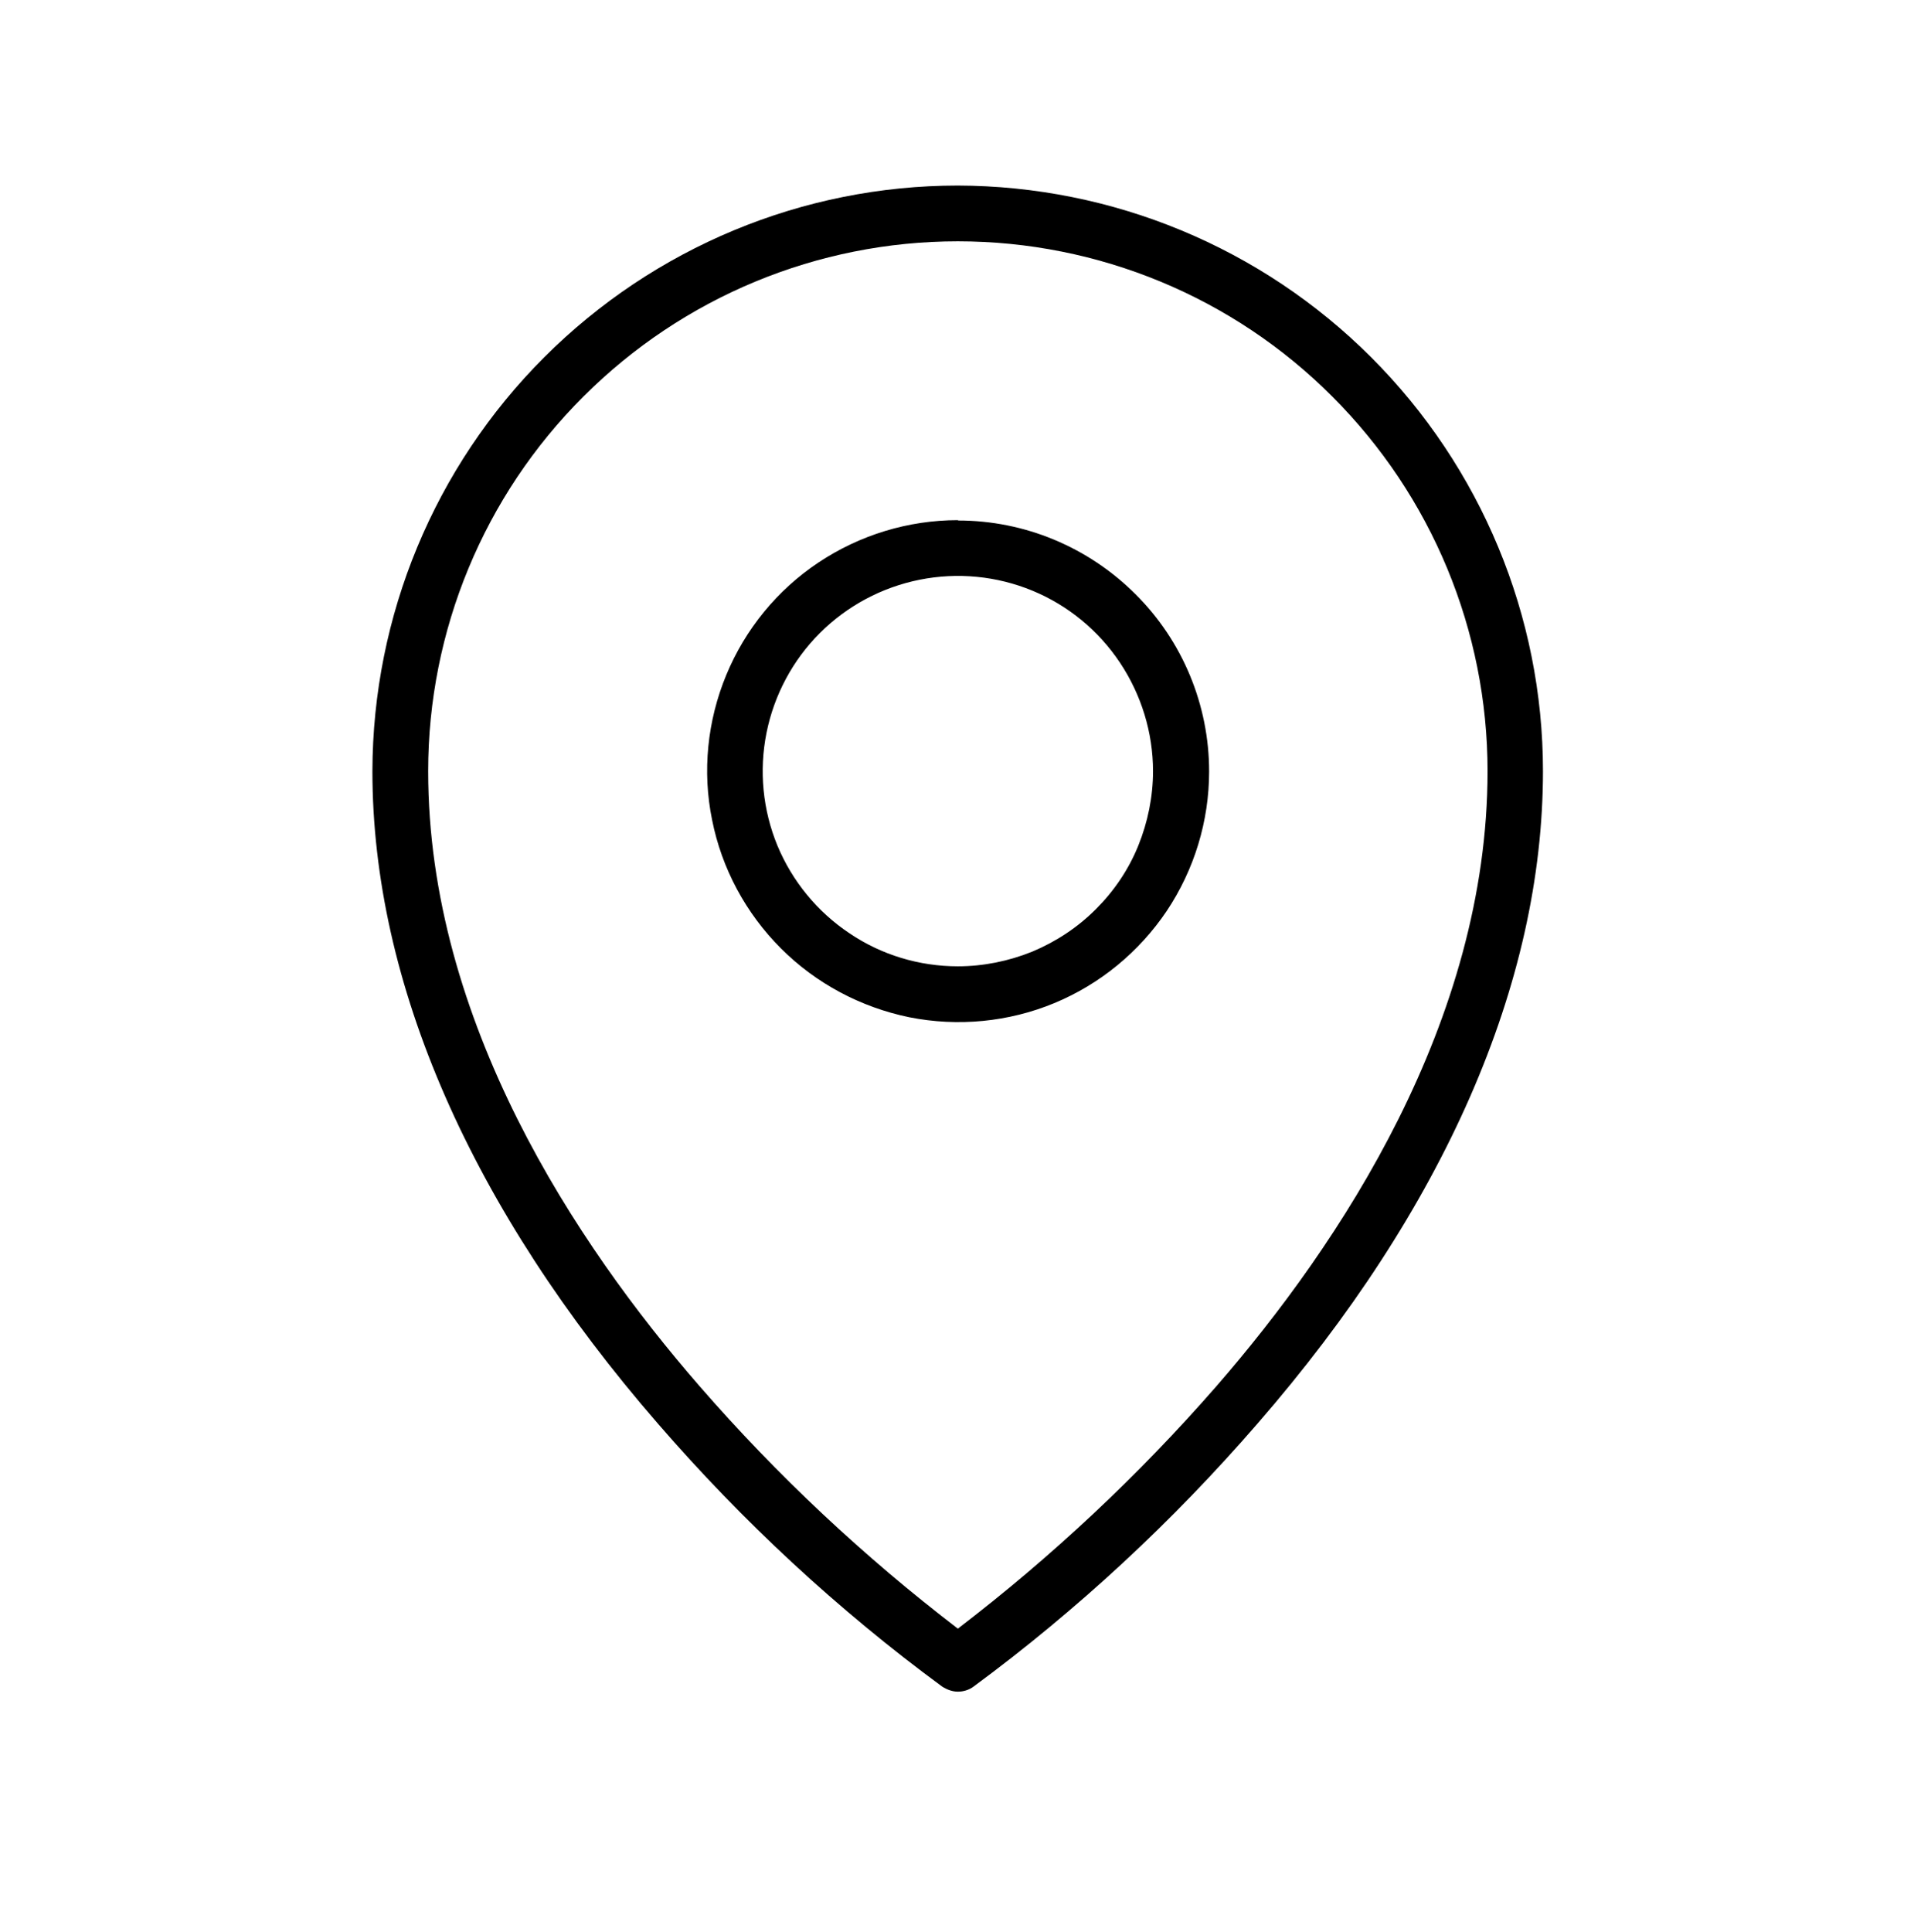 <svg viewBox="0 0 55.61 56.13" xmlns="http://www.w3.org/2000/svg" data-name="Warstwa 1" id="Warstwa_1">
  <path d="M27.83,15.11c-1.44,0-2.85.43-4.05,1.23-1.2.8-2.13,1.94-2.68,3.27-.55,1.33-.7,2.8-.41,4.21.28,1.41.98,2.71,2,3.73,1.02,1.02,2.32,1.71,3.73,2,1.41.28,2.88.14,4.21-.41,1.33-.55,2.47-1.49,3.27-2.68.8-1.2,1.23-2.61,1.23-4.05,0-1.93-.77-3.79-2.14-5.15-1.37-1.37-3.22-2.14-5.15-2.14ZM27.83,28.07c-1.12,0-2.22-.33-3.15-.96-.93-.62-1.66-1.51-2.09-2.54-.43-1.04-.54-2.18-.32-3.28.22-1.1.76-2.11,1.55-2.9.79-.79,1.8-1.33,2.9-1.55,1.1-.22,2.24-.11,3.28.32,1.04.43,1.92,1.16,2.54,2.09.62.93.96,2.03.96,3.15,0,.74-.15,1.48-.43,2.17-.28.69-.7,1.31-1.23,1.84-.53.53-1.15.94-1.84,1.23-.69.28-1.43.43-2.17.43ZM27.83,5.39c-4.51,0-8.83,1.8-12.02,4.99-3.19,3.19-4.98,7.51-4.99,12.02,0,6.16,2.87,12.71,8.3,18.96,2.46,2.84,5.22,5.4,8.25,7.63.14.09.3.15.46.15s.33-.05.46-.15c3.02-2.23,5.78-4.79,8.24-7.63,5.43-6.24,8.3-12.8,8.3-18.96,0-4.51-1.8-8.83-4.99-12.02-3.19-3.19-7.51-4.98-12.02-4.99ZM35.34,40.27c-2.26,2.59-4.78,4.95-7.51,7.04-2.73-2.09-5.25-4.45-7.51-7.05-3.59-4.13-7.88-10.59-7.88-17.86,0-4.08,1.62-8,4.51-10.88,2.89-2.89,6.8-4.51,10.88-4.51s8,1.62,10.88,4.51c2.89,2.89,4.51,6.8,4.51,10.88,0,7.27-4.28,13.73-7.88,17.87Z"></path>
</svg>